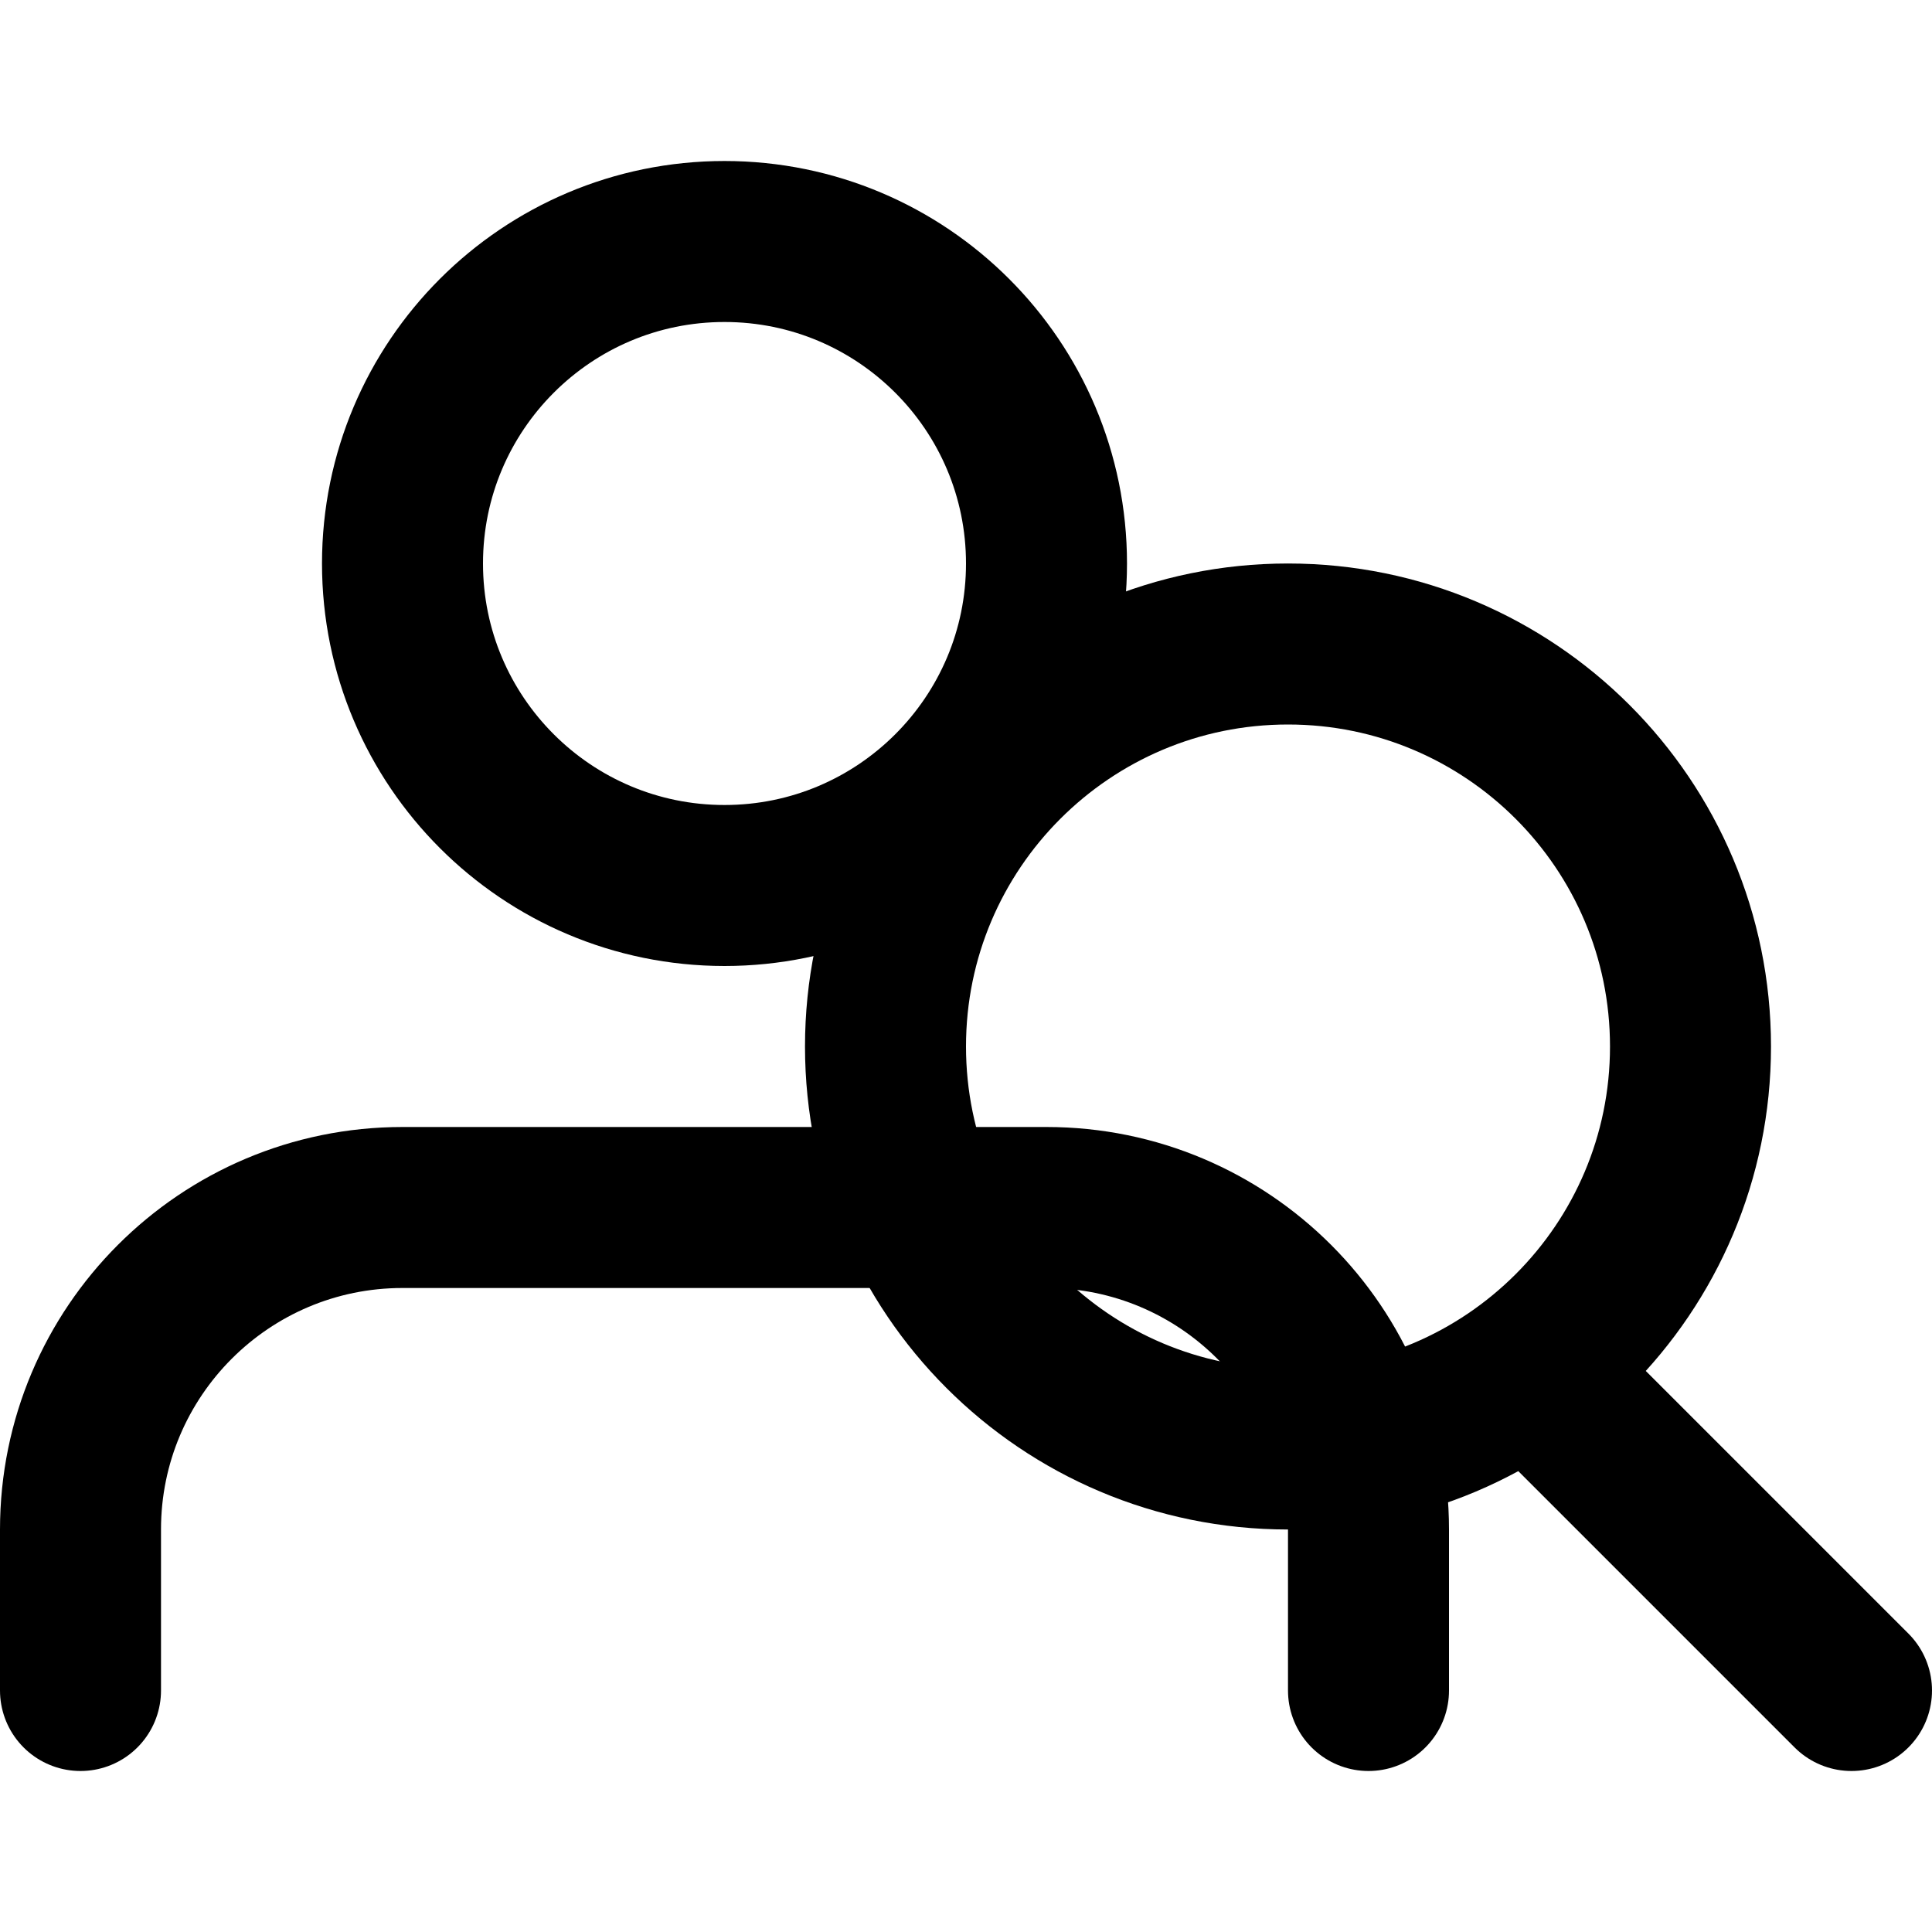 <svg width="24" height="24" viewBox="0 0 24 24" fill="none" xmlns="http://www.w3.org/2000/svg">
    <path d="M17 21V19C17 16.791 15.209 15 13 15H5C2.791 15 1 16.791 1 19V21" stroke="currentColor" stroke-width="2" stroke-linecap="round"/>
    <path d="M9 11C11.209 11 13 9.209 13 7C13 4.791 11.209 3 9 3C6.791 3 5 4.791 5 7C5 9.209 6.791 11 9 11Z" stroke="currentColor" stroke-width="2"/>
    <path d="M23 21L19 17M21 13C21 15.761 18.761 18 16 18C13.239 18 11 15.761 11 13C11 10.239 13.239 8 16 8C18.761 8 21 10.239 21 13Z" stroke="currentColor" stroke-width="2" stroke-linecap="round"/>
</svg> 